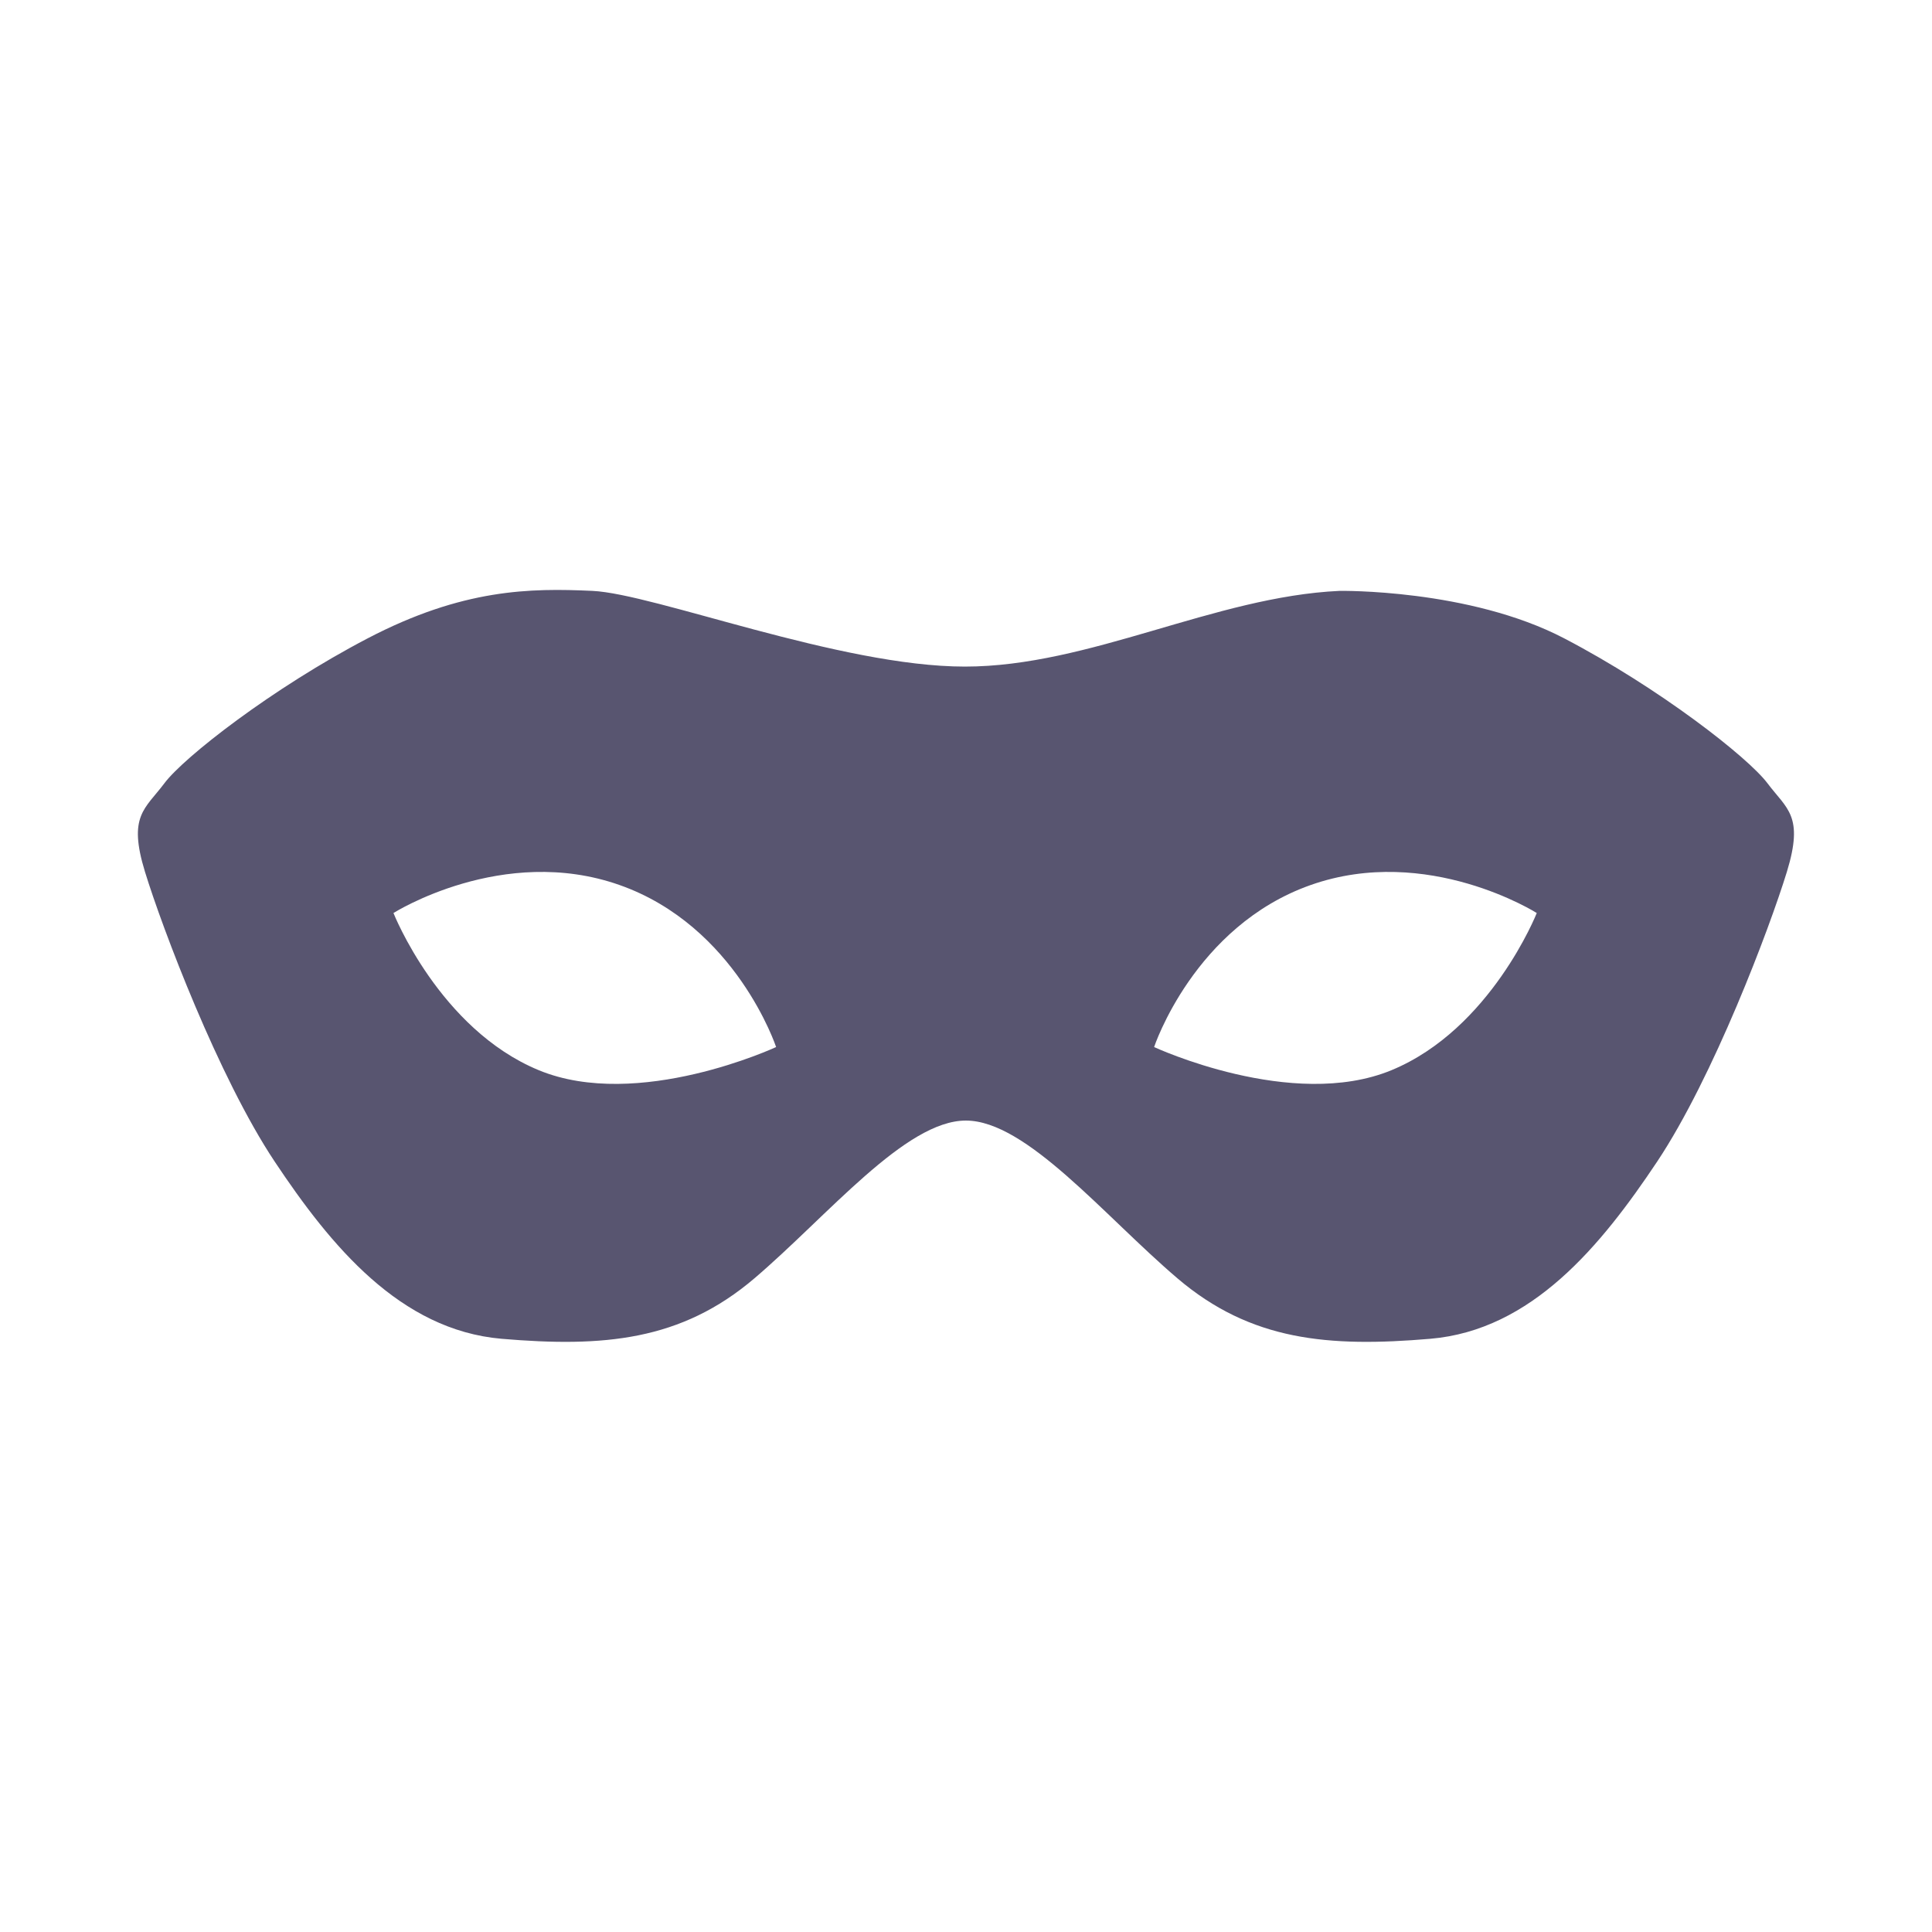 <?xml version="1.0" encoding="UTF-8"?>
<!DOCTYPE svg PUBLIC "-//W3C//DTD SVG 1.1//EN" "http://www.w3.org/Graphics/SVG/1.1/DTD/svg11.dtd">
<!-- Creator: CorelDRAW X6 -->
<svg xmlns="http://www.w3.org/2000/svg" xml:space="preserve" width="32.2mm" height="32.2mm" version="1.1" style="shape-rendering:geometricPrecision; text-rendering:geometricPrecision; image-rendering:optimizeQuality; fill-rule:evenodd; clip-rule:evenodd"
viewBox="0 0 14112 14112"
 xmlns:xlink="http://www.w3.org/1999/xlink">
 <defs>
  <style type="text/css">
   <![CDATA[
    .fil0 {fill:none}
    .fil1 {fill:#585570}
   ]]>
  </style>
 </defs>
 <g id="Layer_x0020_1">
  <rect class="fil0" width="14112" height="14112"/>
  <path class="fil1" d="M7055 8185c442,0 1009,695 1545,1152 537,458 1105,505 1847,442 742,-63 1247,-679 1658,-1295 410,-616 821,-1705 947,-2116 126,-411 0,-458 -142,-647 -142,-189 -789,-695 -1484,-1058 -695,-363 -1642,-347 -1642,-347 -912,42 -1826,553 -2736,553 -911,0 -2268,-532 -2721,-553 -454,-21 -947,-16 -1642,347 -695,363 -1342,868 -1484,1058 -142,189 -268,237 -142,647 126,410 537,1500 947,2116 410,616 916,1231 1658,1295 742,63 1310,16 1847,-442 537,-458 1102,-1152 1544,-1152zm4170 -1516c0,0 -335,848 -1061,1148 -726,300 -1734,-169 -1734,-169 0,0 292,-884 1145,-1184 853,-300 1650,205 1650,205zm-8351 0c0,0 335,848 1061,1148 726,300 1734,-169 1734,-169 0,0 -292,-884 -1145,-1184 -853,-300 -1650,205 -1650,205z"/>
 </g>
</svg>
